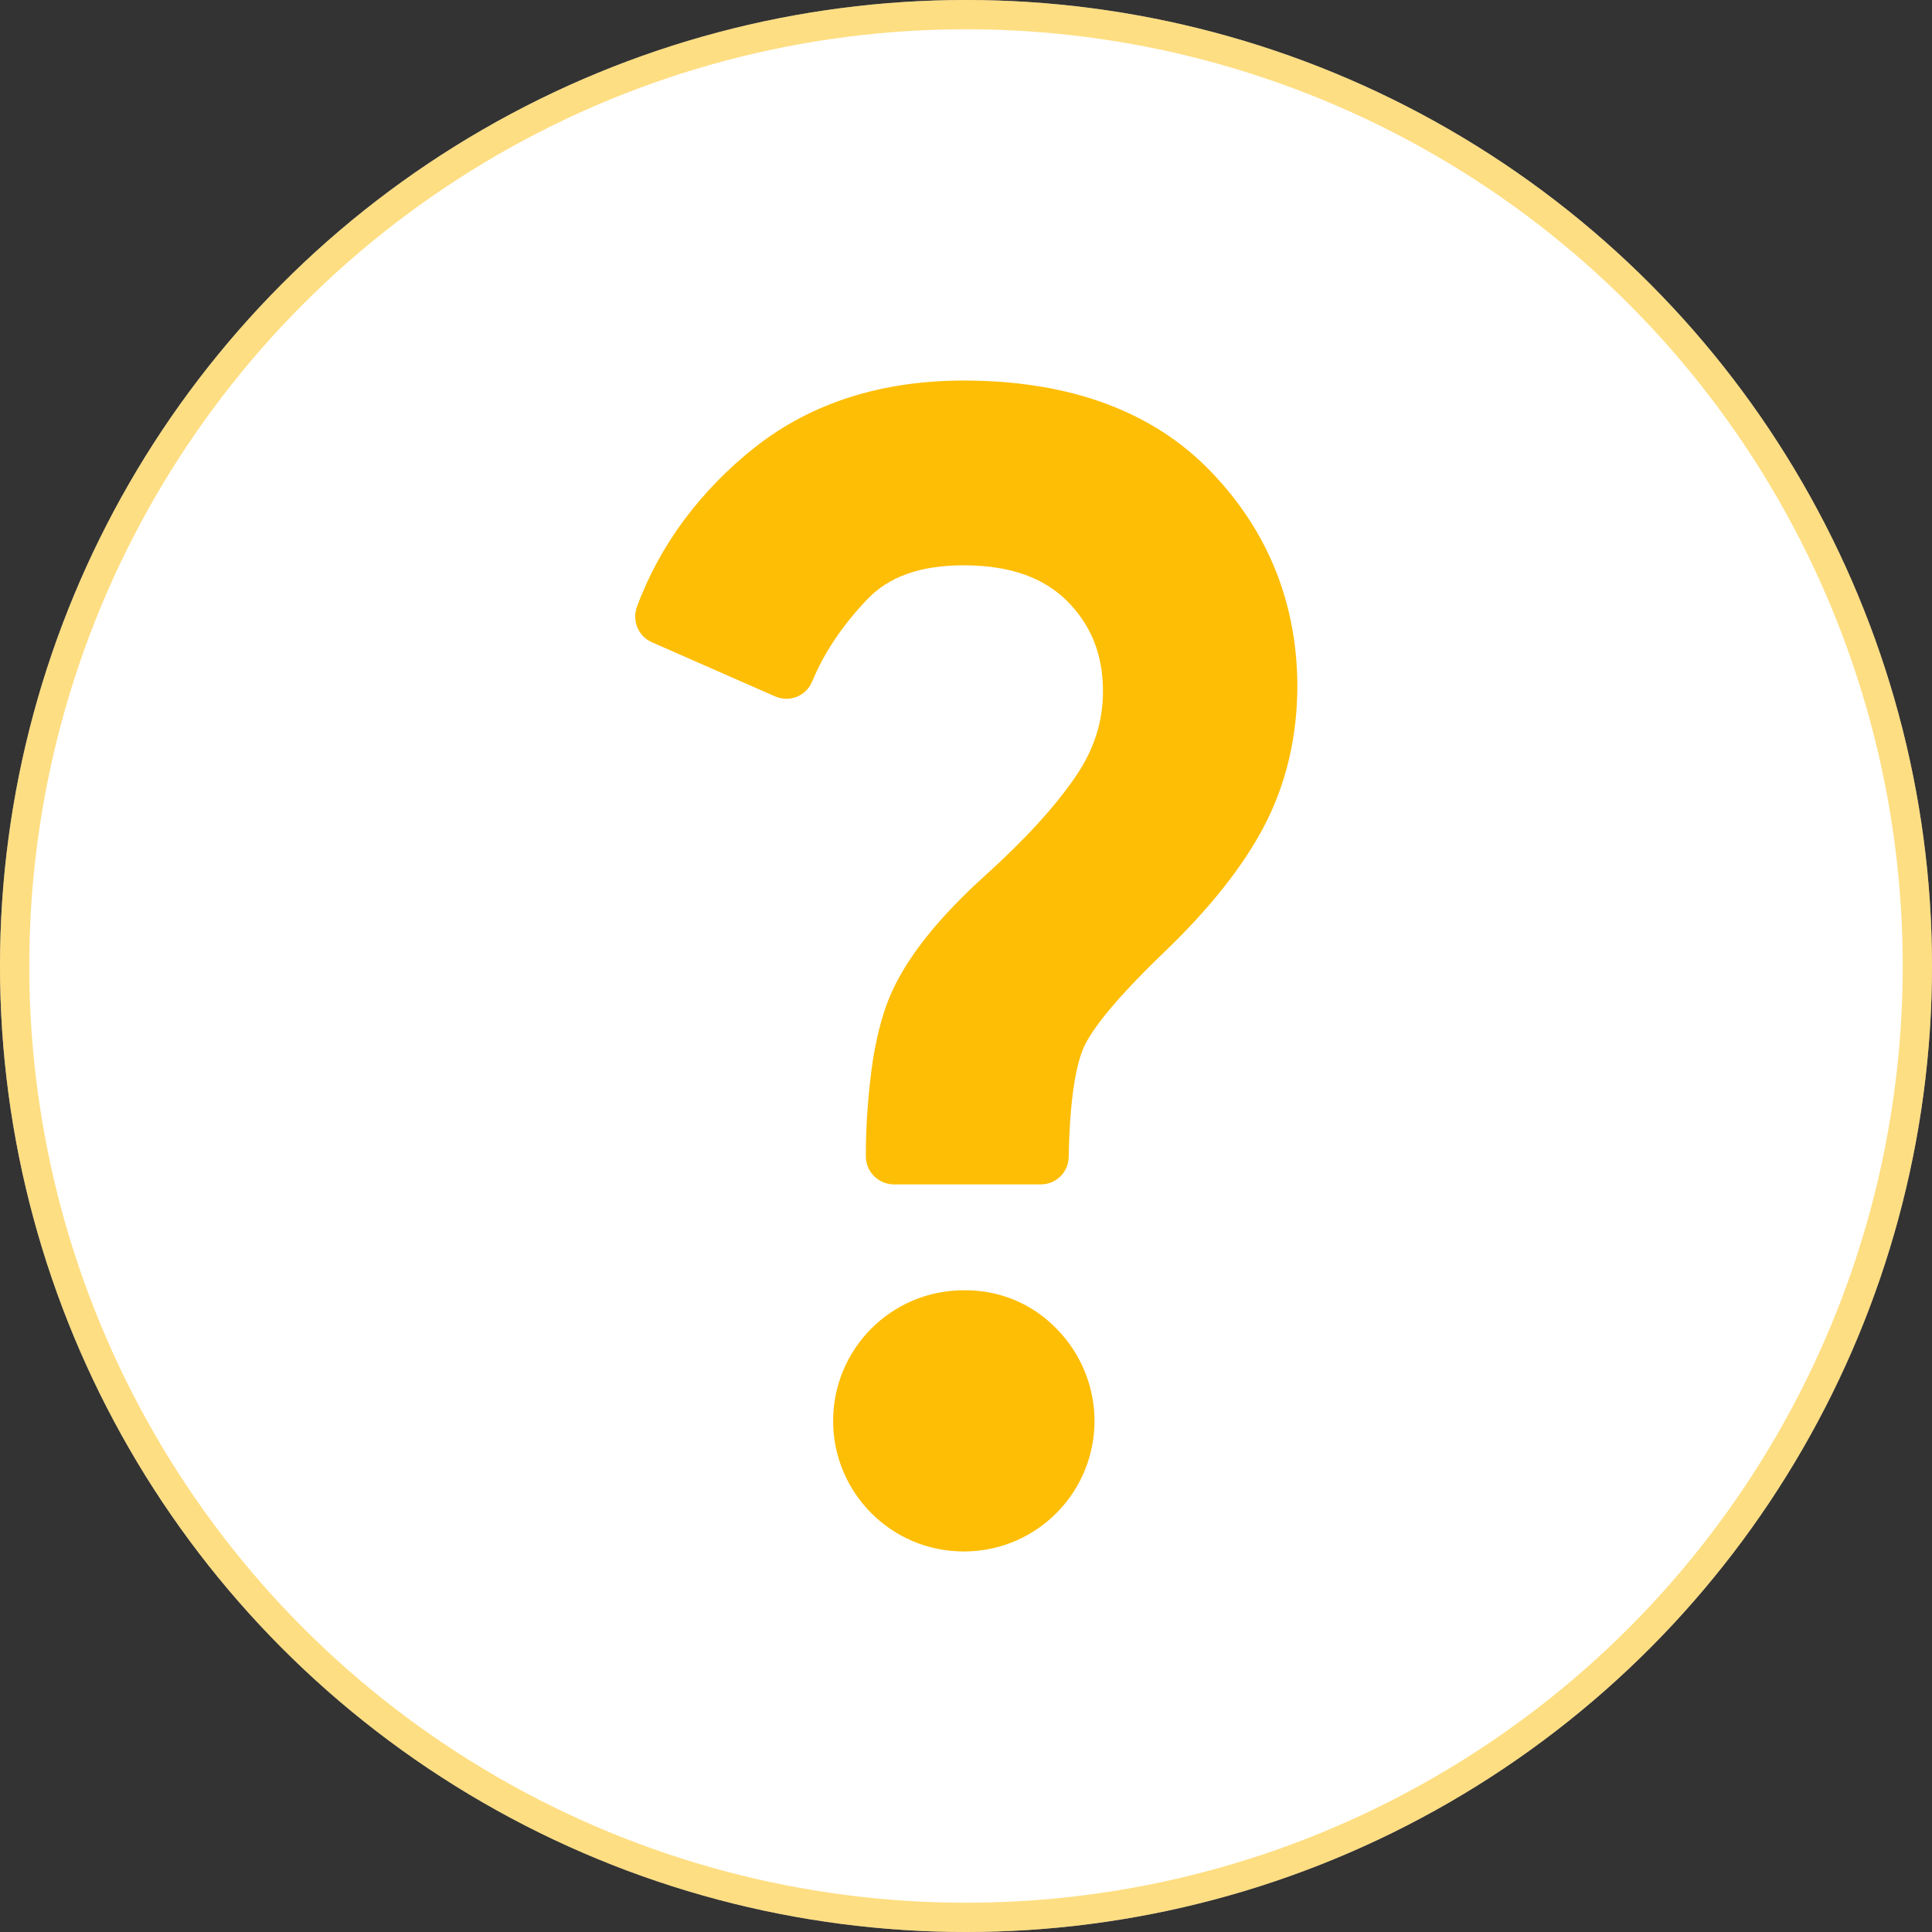 <svg width="66" height="66" viewBox="0 0 66 66" fill="none" xmlns="http://www.w3.org/2000/svg">
<rect x="0" y="0" width="66" height="66" fill="#333333" stroke="none"/>
<circle cx="33" cy="33" r="33" fill="white"/>
<circle cx="33" cy="33" r="32.5" stroke="#FEBE06" stroke-opacity="0.5"/>
<path d="M36.086 45.383C35.273 44.547 34.164 44.078 33 44.078H32.922C30.453 44.078 28.461 46.078 28.461 48.539C28.461 51 30.453 53 32.922 53H33C35.469 52.961 37.429 50.93 37.39 48.461C37.367 47.305 36.898 46.203 36.086 45.383ZM41.328 16.07C39.359 14.047 36.554 13.016 33 13H32.922C30.109 13 27.711 13.766 25.789 15.281C24.875 16 24.062 16.836 23.367 17.766C22.695 18.672 22.148 19.672 21.758 20.734C21.586 21.211 21.805 21.734 22.265 21.938L26.476 23.789C26.961 24 27.523 23.789 27.734 23.305C27.742 23.297 27.742 23.281 27.75 23.273C28.14 22.32 28.765 21.383 29.609 20.492C30.359 19.695 31.445 19.312 32.922 19.312H33C34.515 19.328 35.648 19.727 36.461 20.539C37.281 21.367 37.679 22.367 37.679 23.617C37.679 24.664 37.367 25.625 36.726 26.555C36.023 27.578 34.984 28.711 33.64 29.922C33.422 30.125 33.203 30.32 33.008 30.516C31.812 31.688 30.984 32.773 30.492 33.828C30.203 34.445 29.984 35.219 29.828 36.156C29.664 37.258 29.578 38.367 29.578 39.484C29.57 40.016 29.992 40.445 30.515 40.461H30.539H35.554C36.078 40.461 36.5 40.047 36.508 39.523C36.547 37.391 36.789 36.352 36.992 35.852C37.187 35.367 37.82 34.406 39.719 32.578C41.289 31.078 42.461 29.609 43.187 28.219C43.937 26.781 44.32 25.164 44.32 23.414C44.304 20.578 43.304 18.102 41.328 16.07Z" fill="#FEBE06"/>
</svg>
